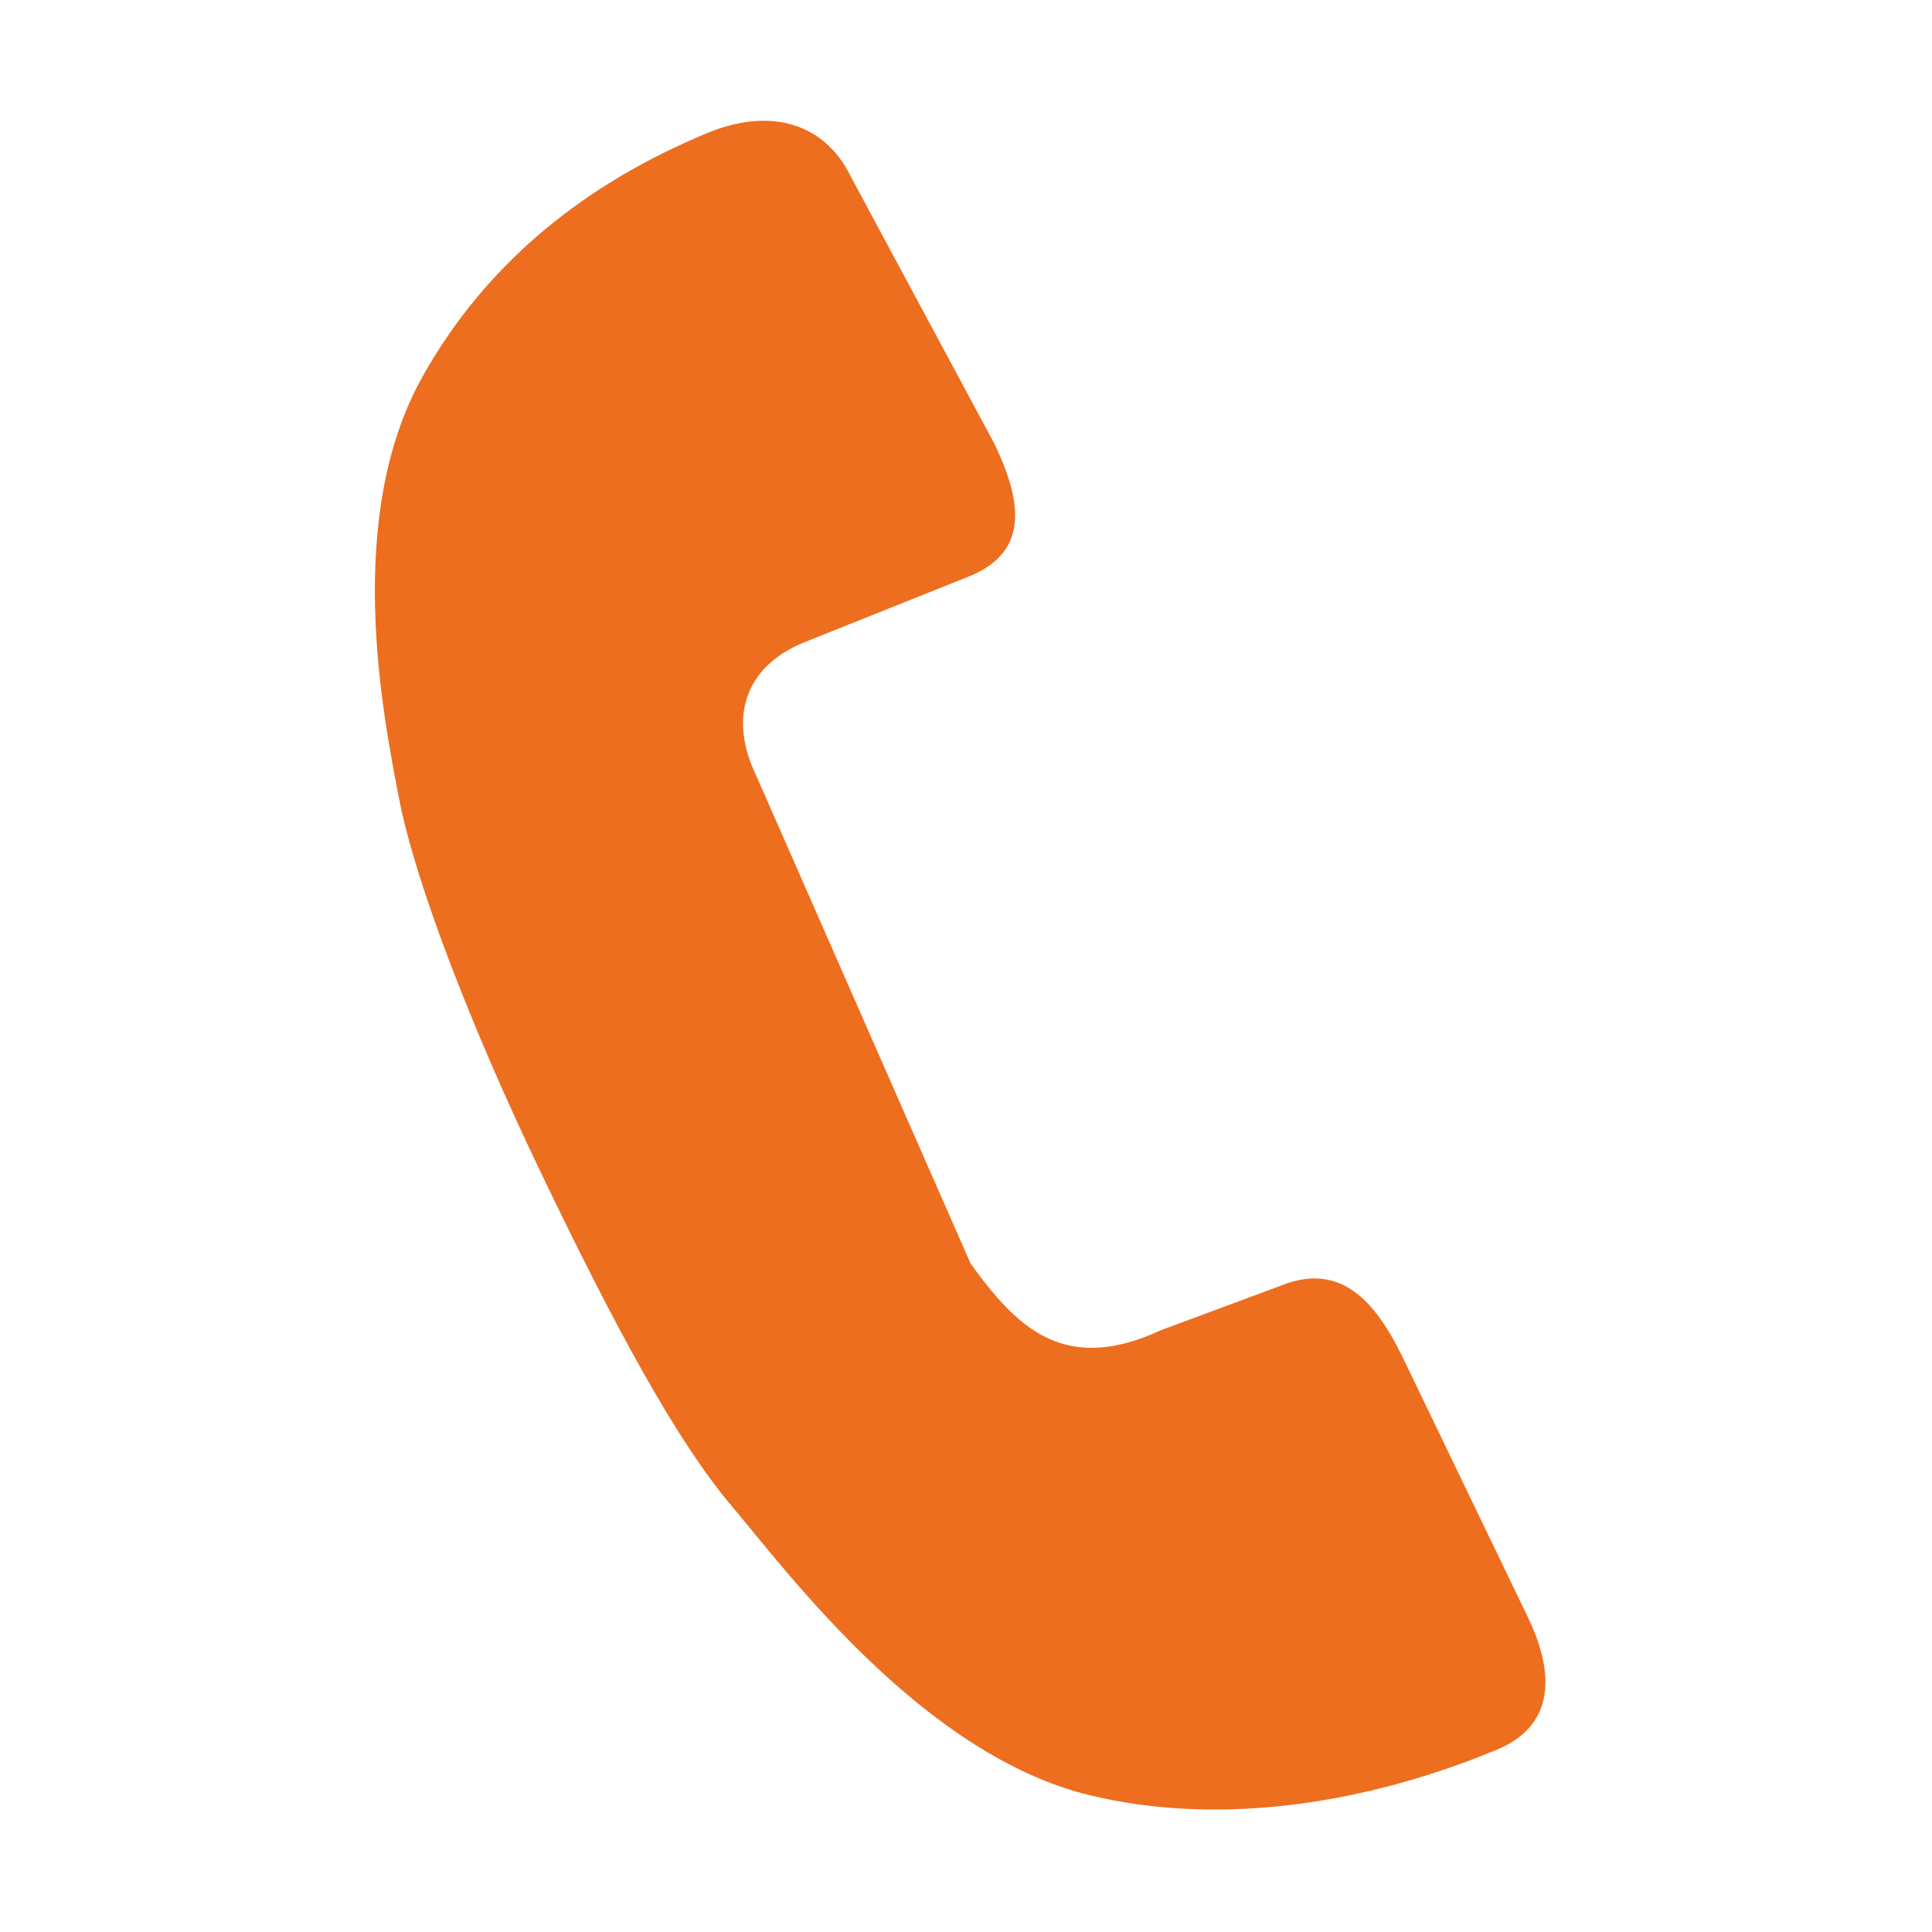 <svg xmlns="http://www.w3.org/2000/svg" fill="none" viewBox="0 0 20 20" height="20" width="20">
<path fill="#ED6E1F" d="M15.822 16.753L14.521 14.052C14.241 13.475 13.879 13.055 13.254 13.311L12.021 13.769C11.034 14.226 10.542 13.769 10.047 13.079L7.828 8.028C7.548 7.451 7.694 6.908 8.319 6.652L10.044 5.962C10.669 5.703 10.57 5.163 10.29 4.586L8.811 1.834C8.531 1.257 7.957 1.117 7.332 1.373C6.083 1.888 5.048 2.698 4.375 3.896C3.555 5.361 3.965 7.4 4.129 8.257C4.293 9.114 4.867 10.617 5.608 12.157C6.349 13.701 6.998 14.913 7.582 15.599C8.162 16.286 9.555 18.164 11.28 18.584C12.694 18.925 14.22 18.639 15.47 18.123C16.098 17.877 16.098 17.334 15.822 16.753Z"></path>
</svg>
